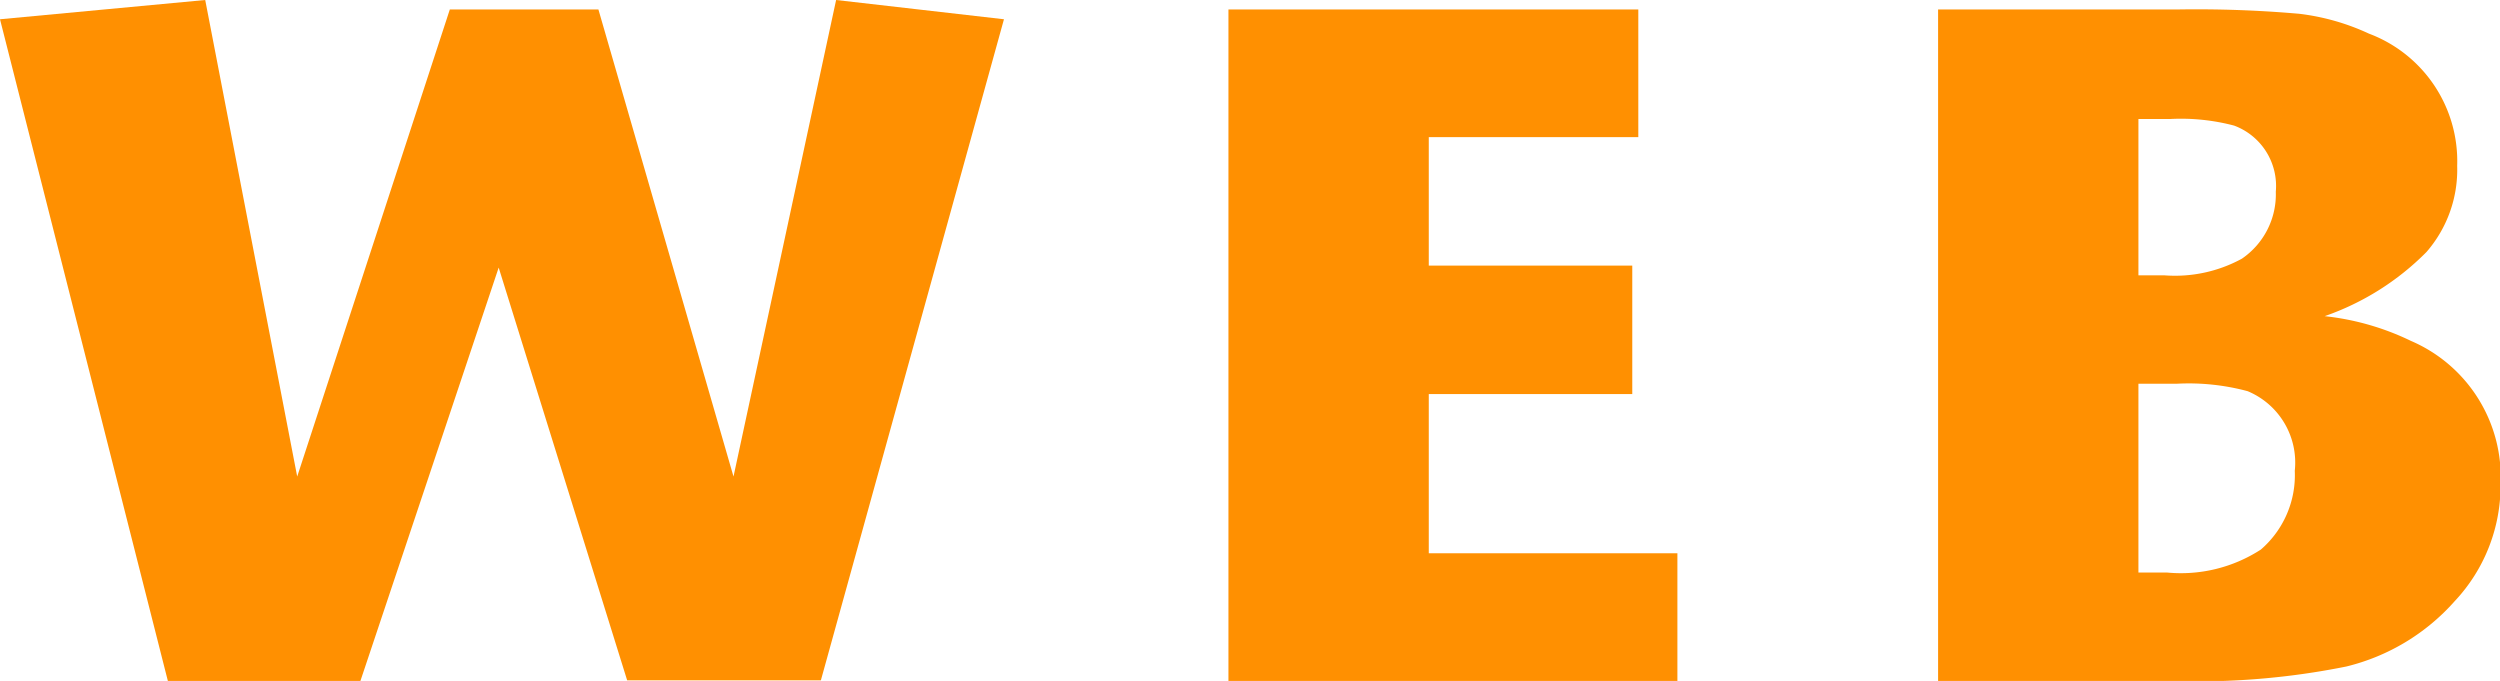<svg xmlns="http://www.w3.org/2000/svg" viewBox="0 0 86.98 23.69"><defs><style>.cls-1{fill:#ff9001;}</style></defs><title>txt_point03</title><g id="Layer_2" data-name="Layer 2"><g id="contents"><path class="cls-1" d="M34.93.67l-6.37,23H21.82L17.35,9.31,12.54,23.69H5.84L0,.67,7.14,0l3.2,16.58L15.65.33h5.17l4.7,16.25L29.09,0Z"/><path class="cls-1" d="M58.36,23.69H42.74V.33H57V4.77H49.71V9.24h7.08v4.47H49.71v5.54h8.65Z"/><path class="cls-1" d="M87,16.85a5.88,5.88,0,0,1-1.6,4.07,7.36,7.36,0,0,1-3.77,2.27,26.14,26.14,0,0,1-6.1.5H67.43V.33h8.31A40.92,40.92,0,0,1,80,.48a8,8,0,0,1,2.42.69,4.74,4.74,0,0,1,3.07,4.6,4.36,4.36,0,0,1-1.07,3A9.27,9.27,0,0,1,80.88,11a9.1,9.1,0,0,1,3,.86A5.16,5.16,0,0,1,87,16.85ZM79.18,6.67a2.24,2.24,0,0,0-1.45-2.3,7.24,7.24,0,0,0-2.22-.23H74.4V9.58h.91A4.85,4.85,0,0,0,78,9,2.71,2.71,0,0,0,79.18,6.67Zm.66,9.71a2.69,2.69,0,0,0-1.64-2.77,7.89,7.89,0,0,0-2.45-.26H74.4v6.57h1a5.11,5.11,0,0,0,3.26-.8A3.42,3.42,0,0,0,79.84,16.38Z"/></g></g></svg>
